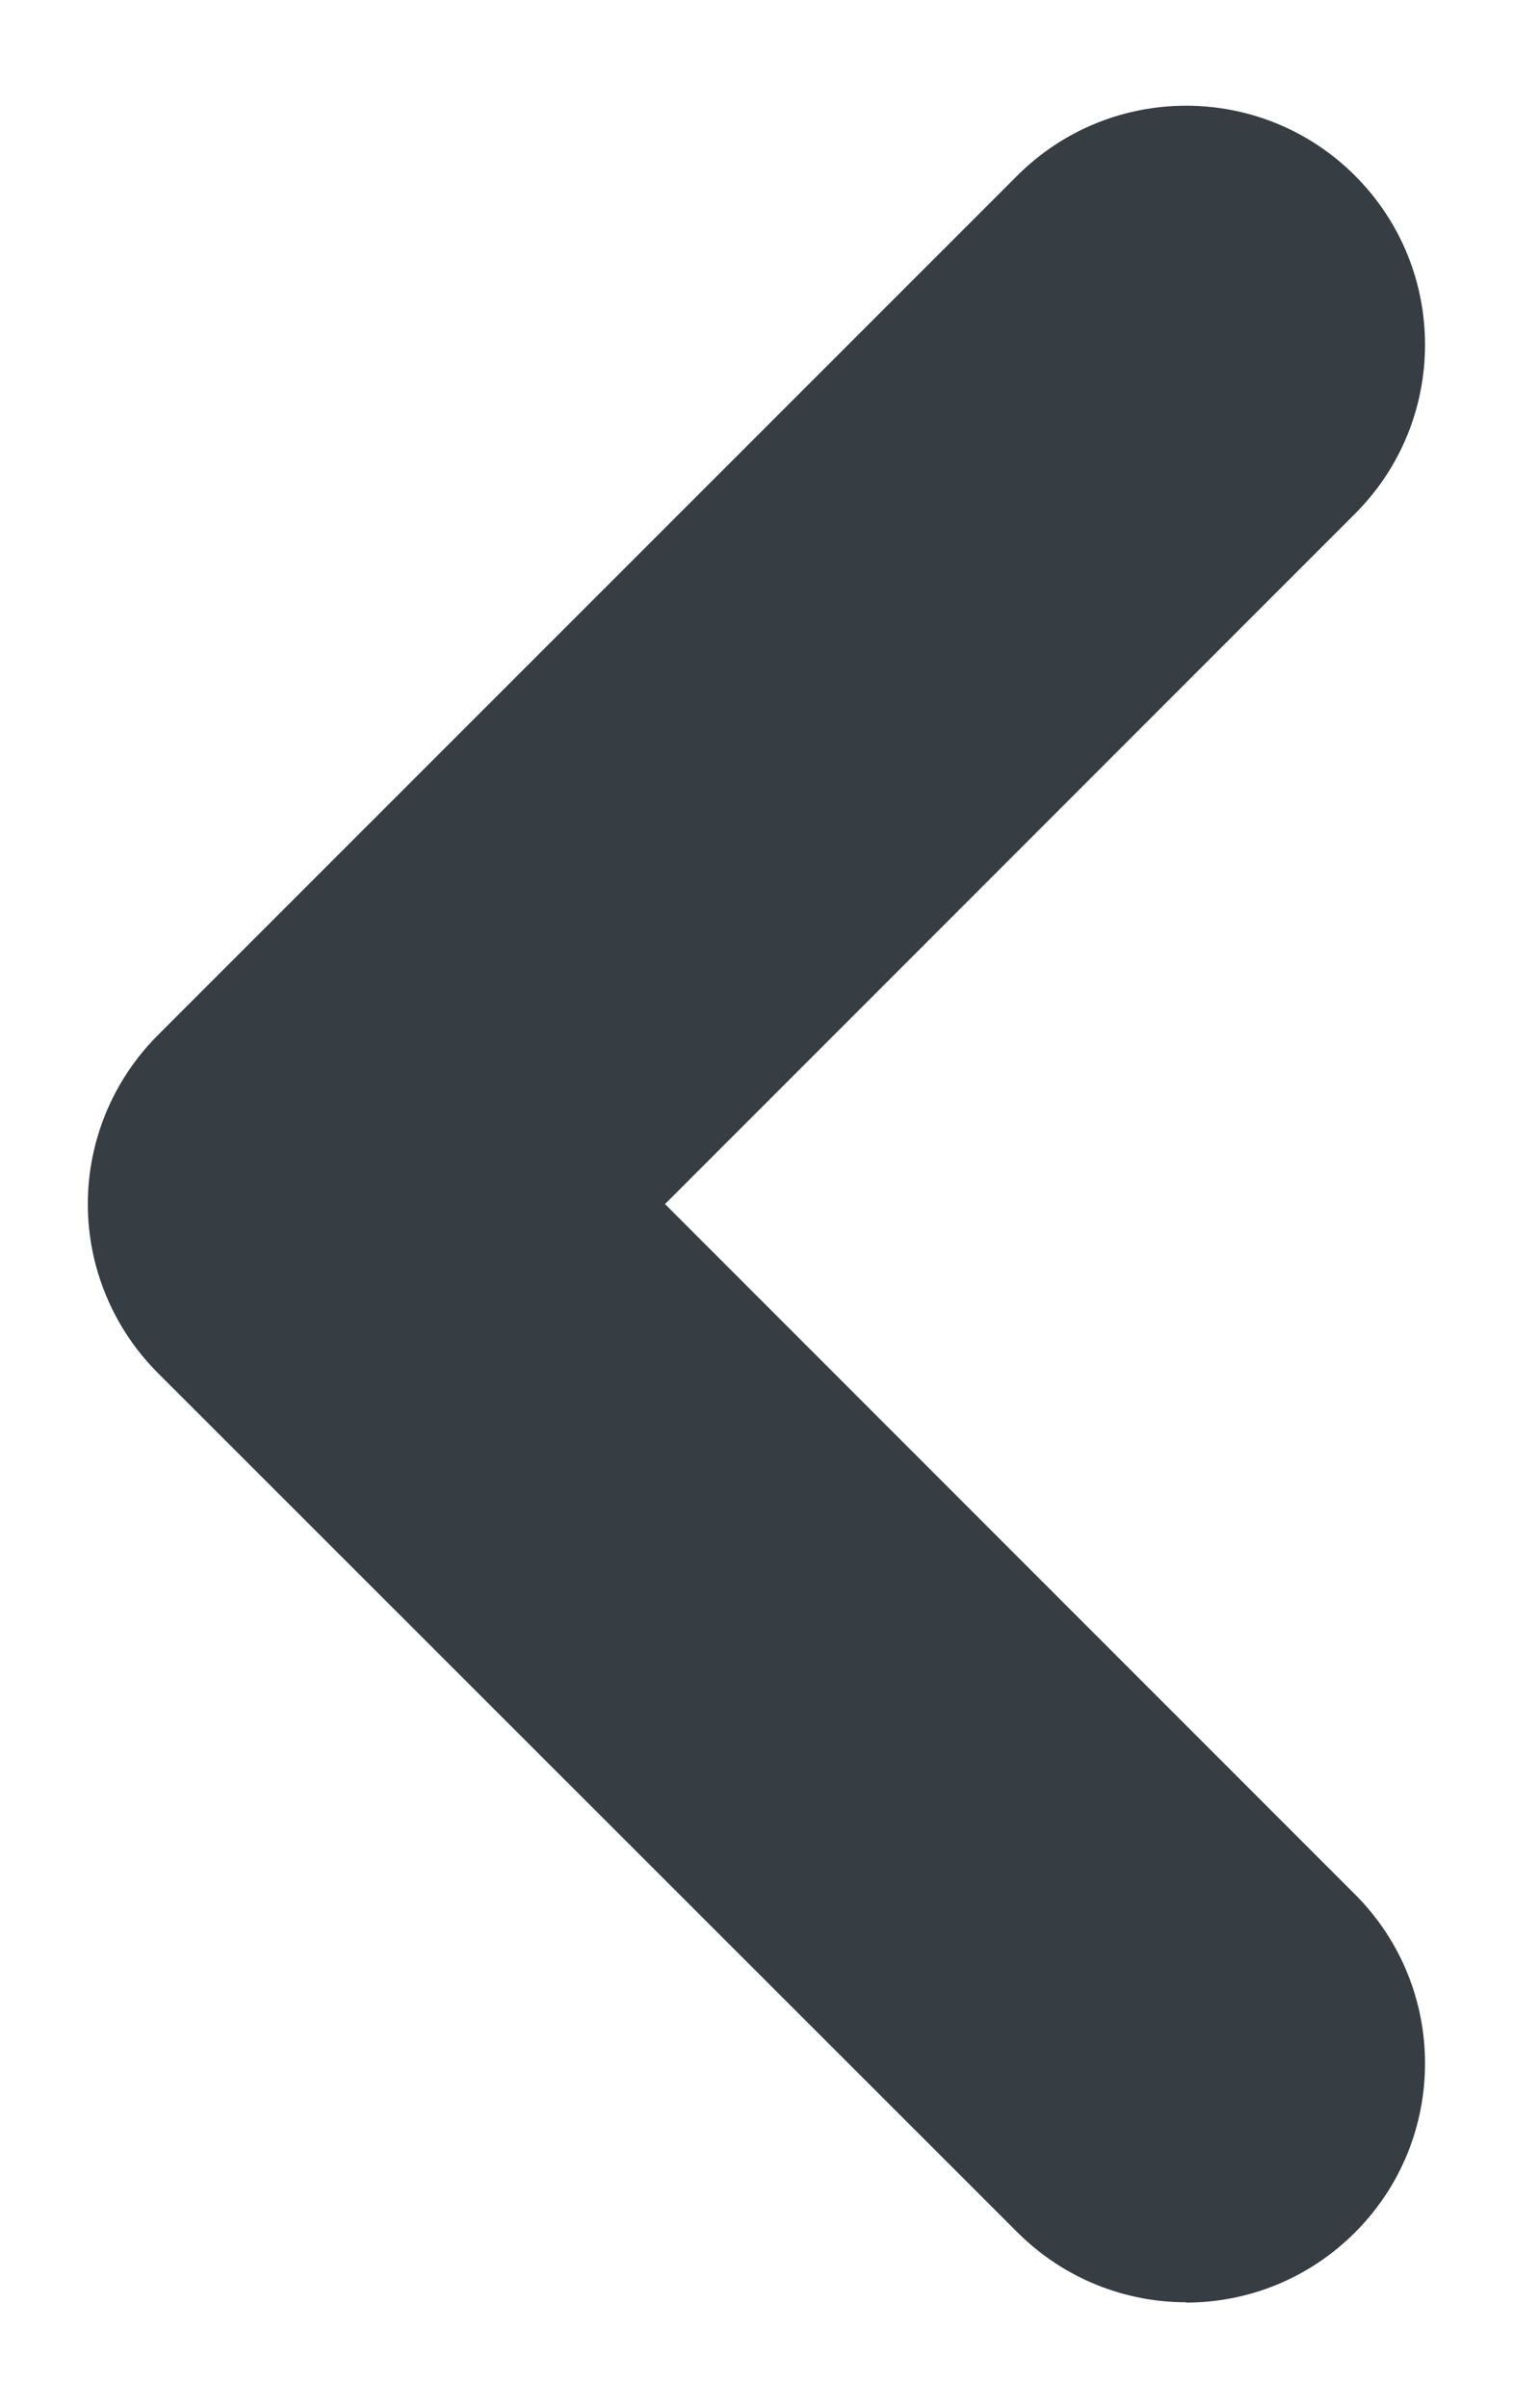 <?xml version="1.0" encoding="UTF-8"?>
<svg id="Camada_1" data-name="Camada 1" xmlns="http://www.w3.org/2000/svg" viewBox="0 0 49.62 78.93">
  <defs>
    <style>
      .cls-1 {
        fill: #363e44;
      }
    </style>
  </defs>
  <path class="cls-1" d="M38.9,75.47c-2,0-4.01-.77-5.54-2.3L5.18,45.01c-1.47-1.47-2.3-3.46-2.3-5.54s.83-4.07,2.3-5.54L33.36,5.76c3.06-3.06,8.02-3.06,11.08,0,3.06,3.06,3.06,8.02,0,11.08l-22.63,22.63,22.63,22.63c3.06,3.06,3.06,8.02,0,11.08-1.53,1.53-3.53,2.3-5.54,2.3Z"/>
</svg>